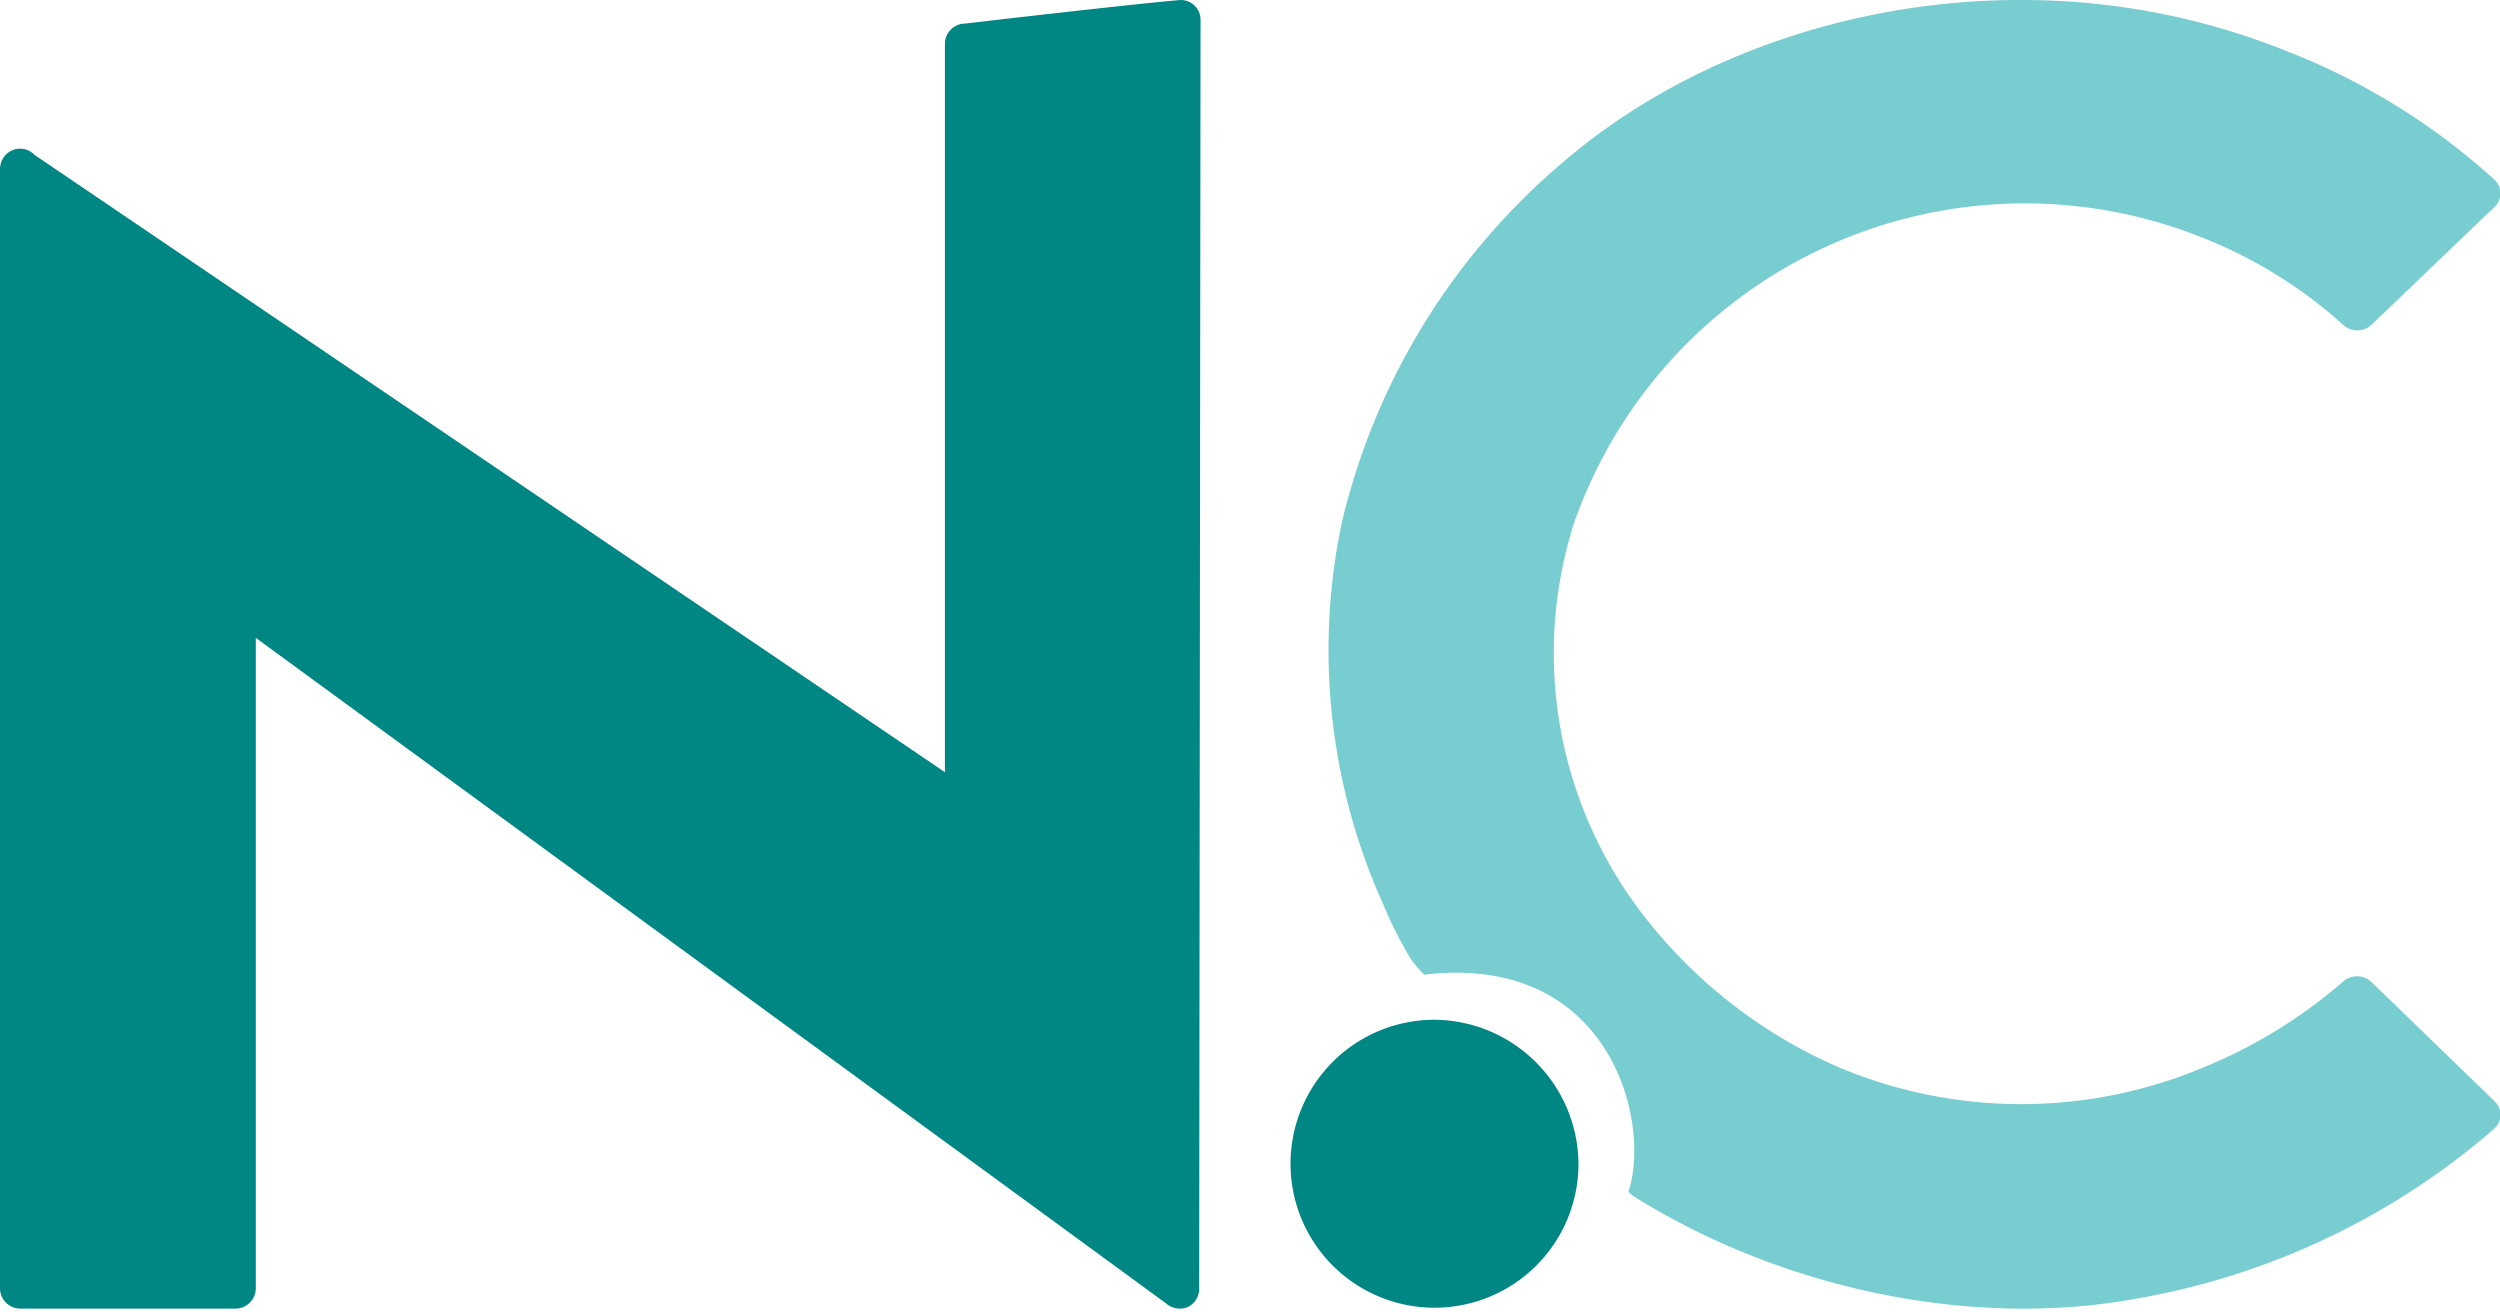 <svg xmlns="http://www.w3.org/2000/svg" viewBox="0 0 145.33 76.28"><defs><style>.cls-1{fill:#008683;}.cls-2{fill:#78cdd1;}</style></defs><g id="Layer_2" data-name="Layer 2"><g id="Layer_1-2" data-name="Layer 1"><path class="cls-1" d="M68.62,0C65.4.28,56.1,1.37,56.1,1.37a1.18,1.18,0,0,0-1.17,1.19V44.89L2,9A1.15,1.15,0,0,0,.7,8.74,1.19,1.19,0,0,0,0,9.83V74.88a1.18,1.18,0,0,0,1.17,1.19H13.7a1.18,1.18,0,0,0,1.17-1.19V37.08L67.76,75.75a1.2,1.2,0,0,0,.81.32A1.09,1.09,0,0,0,69,76a1.17,1.17,0,0,0,.71-1.09L69.79,1.2A1.15,1.15,0,0,0,68.62,0Z"/><path class="cls-1" d="M91.76,67.78a8.37,8.37,0,1,1-8.37-8.5A8.44,8.44,0,0,1,91.76,67.78Z"/><path class="cls-2" d="M145,64a1.09,1.09,0,0,1,0,1.61,42.86,42.86,0,0,1-20.74,9.87c-9.72,1.81-20.71-.62-29.12-5.83a3.16,3.16,0,0,1-.48-.36c1.35-4-1-13.91-11.87-12.63a9.21,9.21,0,0,1-.75-.87,24,24,0,0,1-1.64-3.24A35.94,35.94,0,0,1,78,30.39,39.26,39.26,0,0,1,90.73,9.54C98,3.24,107.9,0,117.4,0A41.22,41.22,0,0,1,133,3,38.93,38.93,0,0,1,145,10.44a1.08,1.08,0,0,1,0,1.6s-7.15,6.85-7.15,6.85a1.21,1.21,0,0,1-1.63,0,27,27,0,0,0-8-5A27.77,27.77,0,0,0,91.5,30.41a24.89,24.89,0,0,0,4.33,23.17A28.89,28.89,0,0,0,107,62.09,27.35,27.35,0,0,0,128.21,62a29.19,29.19,0,0,0,8-4.94,1.22,1.22,0,0,1,1.62,0Z"/></g></g></svg>